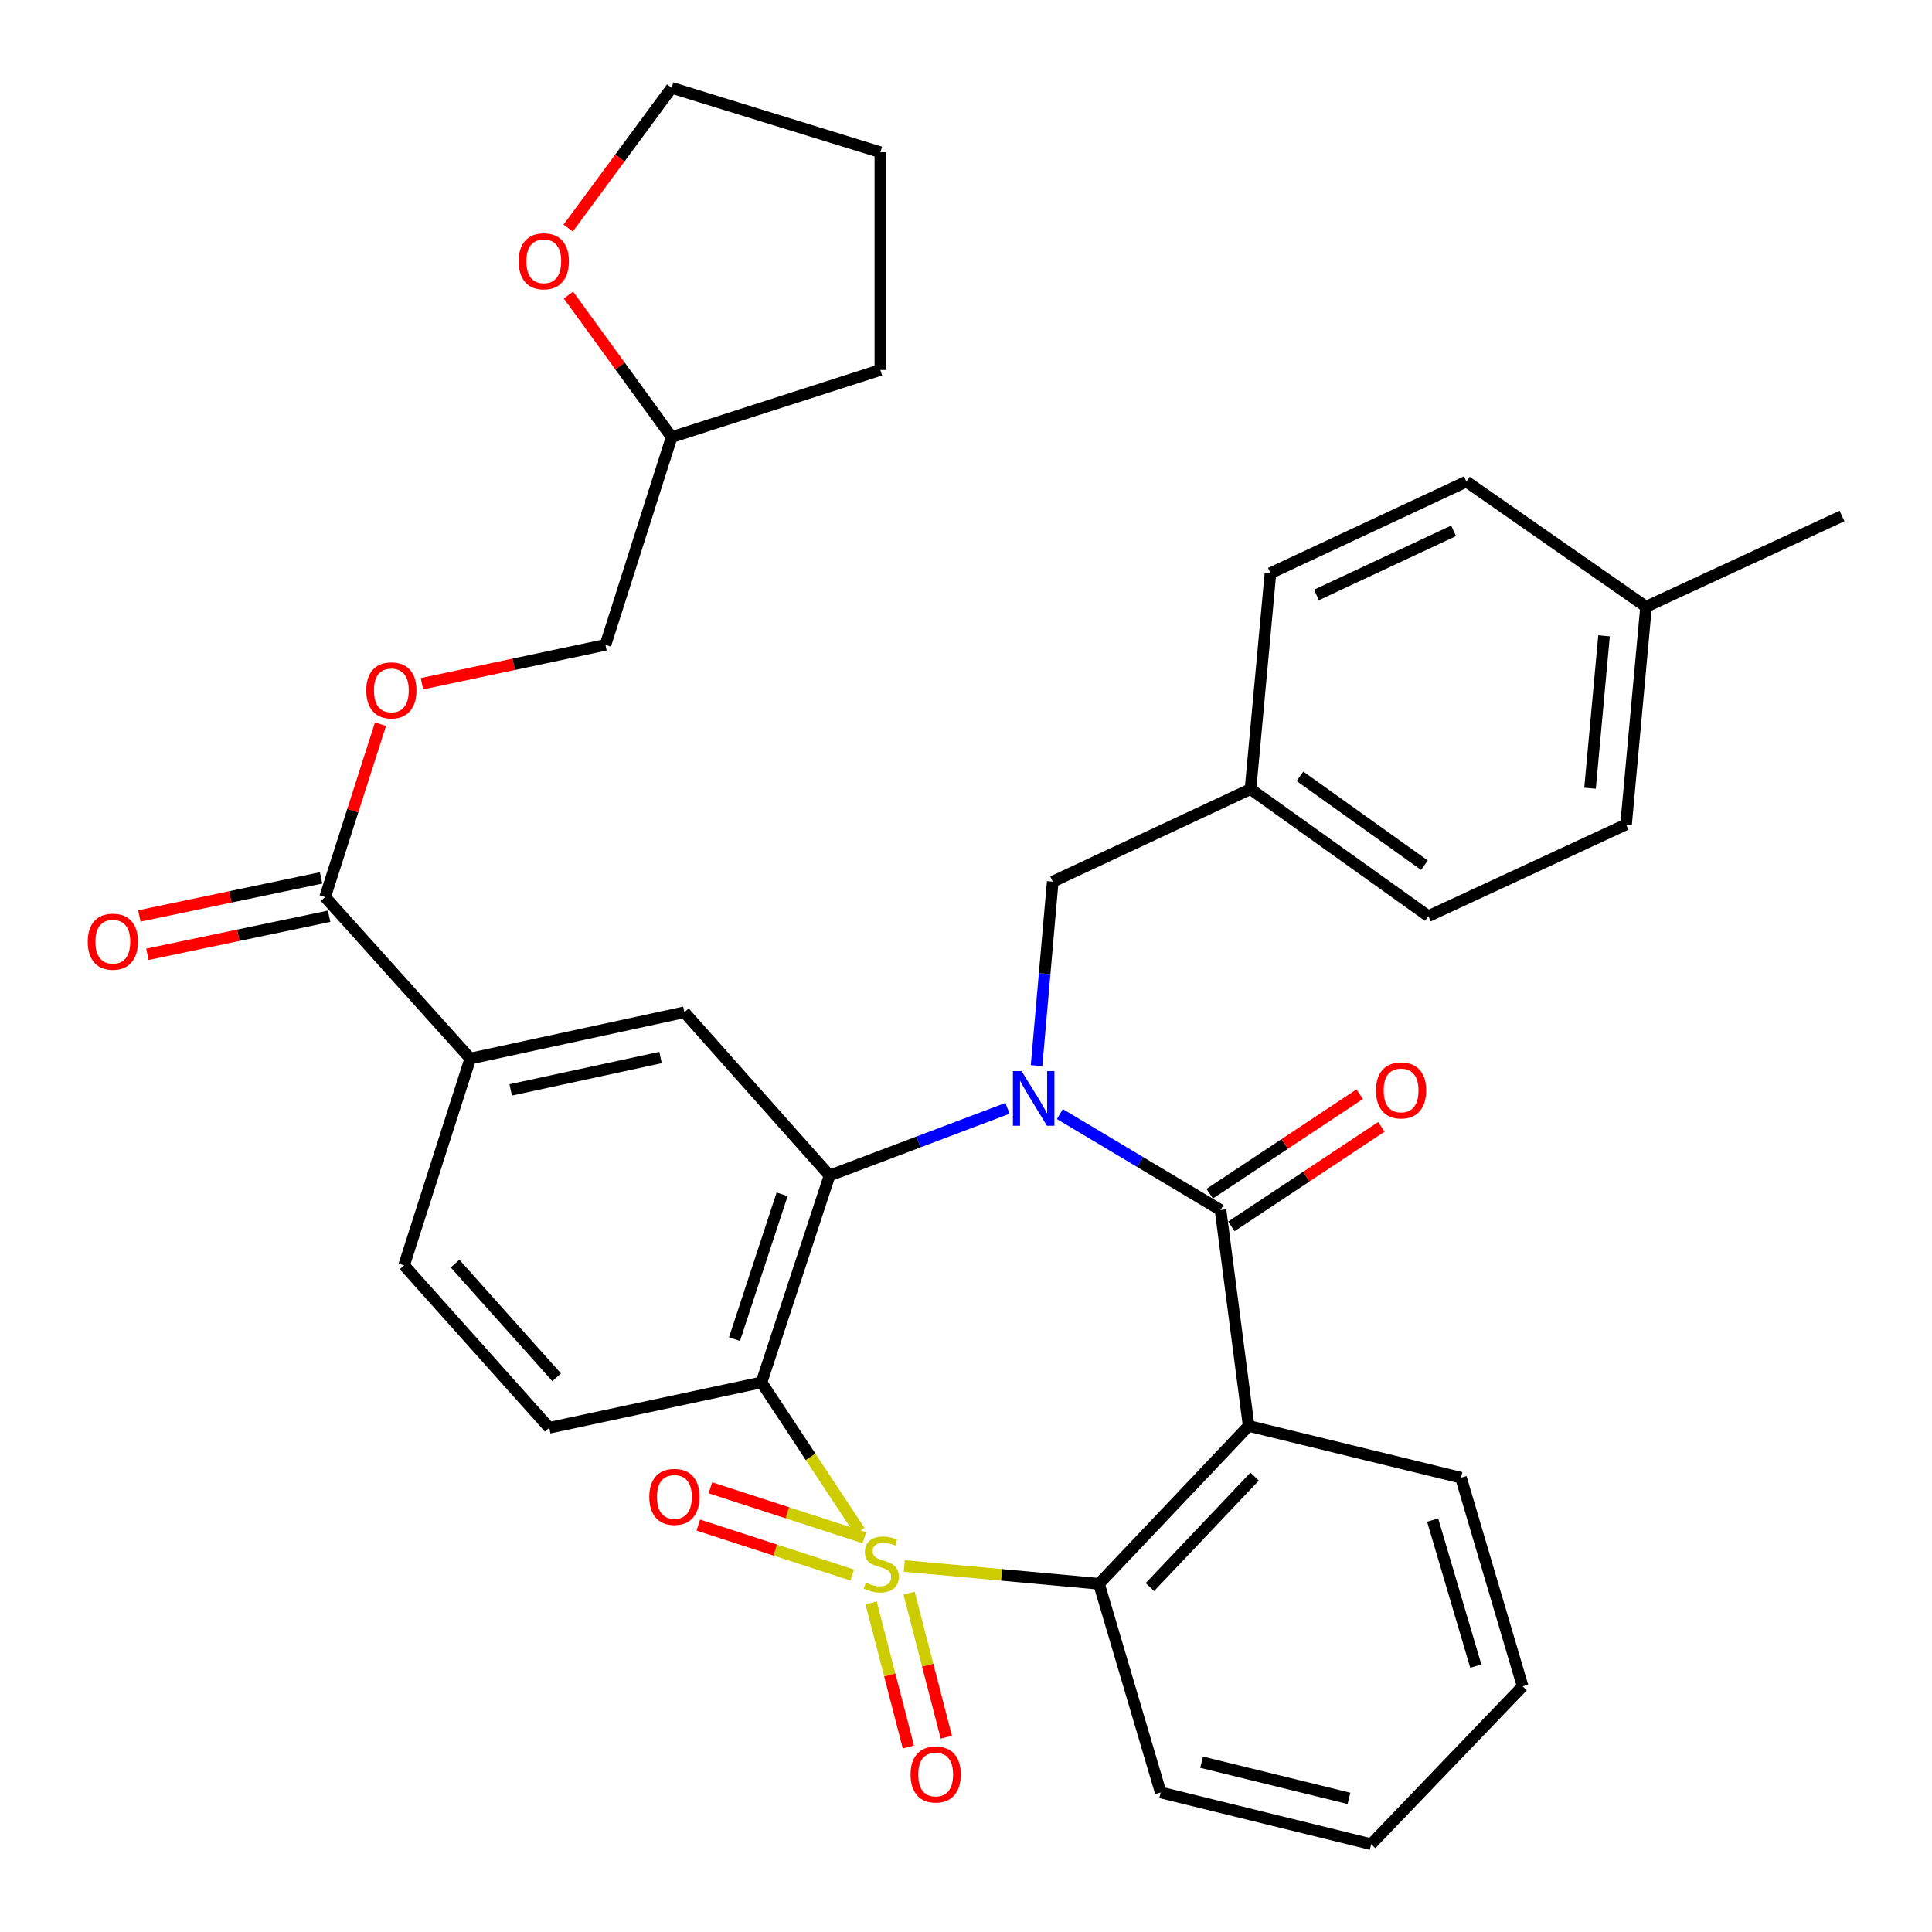 <?xml version='1.0' encoding='iso-8859-1'?>
<svg version='1.1' baseProfile='full'
              xmlns='http://www.w3.org/2000/svg'
                      xmlns:rdkit='http://www.rdkit.org/xml'
                      xmlns:xlink='http://www.w3.org/1999/xlink'
                  xml:space='preserve'
width='1000px' height='1000px' viewBox='0 0 1000 1000'>
<!-- END OF HEADER -->
<rect style='opacity:1.0;fill:#FFFFFF;stroke:none' width='1000' height='1000' x='0' y='0'> </rect>
<path class='bond-1' d='M 444.969,792.517 L 419.563,754.026' style='fill:none;fill-rule:evenodd;stroke:#CCCC00;stroke-width:6px;stroke-linecap:butt;stroke-linejoin:miter;stroke-opacity:1' />
<path class='bond-1' d='M 419.563,754.026 L 394.157,715.536' style='fill:none;fill-rule:evenodd;stroke:#000000;stroke-width:6px;stroke-linecap:butt;stroke-linejoin:miter;stroke-opacity:1' />
<path class='bond-5' d='M 468.055,810.541 L 518.444,815.156' style='fill:none;fill-rule:evenodd;stroke:#CCCC00;stroke-width:6px;stroke-linecap:butt;stroke-linejoin:miter;stroke-opacity:1' />
<path class='bond-5' d='M 518.444,815.156 L 568.833,819.772' style='fill:none;fill-rule:evenodd;stroke:#000000;stroke-width:6px;stroke-linecap:butt;stroke-linejoin:miter;stroke-opacity:1' />
<path class='bond-8' d='M 447.383,795.943 L 407.544,783.012' style='fill:none;fill-rule:evenodd;stroke:#CCCC00;stroke-width:6px;stroke-linecap:butt;stroke-linejoin:miter;stroke-opacity:1' />
<path class='bond-8' d='M 407.544,783.012 L 367.704,770.082' style='fill:none;fill-rule:evenodd;stroke:#FF0000;stroke-width:6px;stroke-linecap:butt;stroke-linejoin:miter;stroke-opacity:1' />
<path class='bond-8' d='M 441.121,815.236 L 401.282,802.305' style='fill:none;fill-rule:evenodd;stroke:#CCCC00;stroke-width:6px;stroke-linecap:butt;stroke-linejoin:miter;stroke-opacity:1' />
<path class='bond-8' d='M 401.282,802.305 L 361.442,789.375' style='fill:none;fill-rule:evenodd;stroke:#FF0000;stroke-width:6px;stroke-linecap:butt;stroke-linejoin:miter;stroke-opacity:1' />
<path class='bond-9' d='M 450.901,829.681 L 460.539,866.964' style='fill:none;fill-rule:evenodd;stroke:#CCCC00;stroke-width:6px;stroke-linecap:butt;stroke-linejoin:miter;stroke-opacity:1' />
<path class='bond-9' d='M 460.539,866.964 L 470.177,904.246' style='fill:none;fill-rule:evenodd;stroke:#FF0000;stroke-width:6px;stroke-linecap:butt;stroke-linejoin:miter;stroke-opacity:1' />
<path class='bond-9' d='M 470.539,824.604 L 480.177,861.887' style='fill:none;fill-rule:evenodd;stroke:#CCCC00;stroke-width:6px;stroke-linecap:butt;stroke-linejoin:miter;stroke-opacity:1' />
<path class='bond-9' d='M 480.177,861.887 L 489.815,899.17' style='fill:none;fill-rule:evenodd;stroke:#FF0000;stroke-width:6px;stroke-linecap:butt;stroke-linejoin:miter;stroke-opacity:1' />
<path class='bond-0' d='M 521.464,573.671 L 475.418,591.066' style='fill:none;fill-rule:evenodd;stroke:#0000FF;stroke-width:6px;stroke-linecap:butt;stroke-linejoin:miter;stroke-opacity:1' />
<path class='bond-0' d='M 475.418,591.066 L 429.372,608.461' style='fill:none;fill-rule:evenodd;stroke:#000000;stroke-width:6px;stroke-linecap:butt;stroke-linejoin:miter;stroke-opacity:1' />
<path class='bond-12' d='M 536.519,551.571 L 540.703,503.953' style='fill:none;fill-rule:evenodd;stroke:#0000FF;stroke-width:6px;stroke-linecap:butt;stroke-linejoin:miter;stroke-opacity:1' />
<path class='bond-12' d='M 540.703,503.953 L 544.888,456.334' style='fill:none;fill-rule:evenodd;stroke:#000000;stroke-width:6px;stroke-linecap:butt;stroke-linejoin:miter;stroke-opacity:1' />
<path class='bond-34' d='M 548.584,576.644 L 590.165,601.477' style='fill:none;fill-rule:evenodd;stroke:#0000FF;stroke-width:6px;stroke-linecap:butt;stroke-linejoin:miter;stroke-opacity:1' />
<path class='bond-34' d='M 590.165,601.477 L 631.747,626.311' style='fill:none;fill-rule:evenodd;stroke:#000000;stroke-width:6px;stroke-linecap:butt;stroke-linejoin:miter;stroke-opacity:1' />
<path class='bond-3' d='M 394.157,715.536 L 429.372,608.461' style='fill:none;fill-rule:evenodd;stroke:#000000;stroke-width:6px;stroke-linecap:butt;stroke-linejoin:miter;stroke-opacity:1' />
<path class='bond-3' d='M 380.171,693.138 L 404.822,618.186' style='fill:none;fill-rule:evenodd;stroke:#000000;stroke-width:6px;stroke-linecap:butt;stroke-linejoin:miter;stroke-opacity:1' />
<path class='bond-10' d='M 394.157,715.536 L 284.276,739.009' style='fill:none;fill-rule:evenodd;stroke:#000000;stroke-width:6px;stroke-linecap:butt;stroke-linejoin:miter;stroke-opacity:1' />
<path class='bond-2' d='M 631.747,626.311 L 646.306,738.063' style='fill:none;fill-rule:evenodd;stroke:#000000;stroke-width:6px;stroke-linecap:butt;stroke-linejoin:miter;stroke-opacity:1' />
<path class='bond-13' d='M 637.353,634.762 L 676.177,609.009' style='fill:none;fill-rule:evenodd;stroke:#000000;stroke-width:6px;stroke-linecap:butt;stroke-linejoin:miter;stroke-opacity:1' />
<path class='bond-13' d='M 676.177,609.009 L 715.001,583.256' style='fill:none;fill-rule:evenodd;stroke:#FF0000;stroke-width:6px;stroke-linecap:butt;stroke-linejoin:miter;stroke-opacity:1' />
<path class='bond-13' d='M 626.14,617.859 L 664.964,592.106' style='fill:none;fill-rule:evenodd;stroke:#000000;stroke-width:6px;stroke-linecap:butt;stroke-linejoin:miter;stroke-opacity:1' />
<path class='bond-13' d='M 664.964,592.106 L 703.788,566.353' style='fill:none;fill-rule:evenodd;stroke:#FF0000;stroke-width:6px;stroke-linecap:butt;stroke-linejoin:miter;stroke-opacity:1' />
<path class='bond-6' d='M 429.372,608.461 L 354.232,523.946' style='fill:none;fill-rule:evenodd;stroke:#000000;stroke-width:6px;stroke-linecap:butt;stroke-linejoin:miter;stroke-opacity:1' />
<path class='bond-4' d='M 646.306,738.063 L 568.833,819.772' style='fill:none;fill-rule:evenodd;stroke:#000000;stroke-width:6px;stroke-linecap:butt;stroke-linejoin:miter;stroke-opacity:1' />
<path class='bond-4' d='M 649.404,764.275 L 595.174,821.471' style='fill:none;fill-rule:evenodd;stroke:#000000;stroke-width:6px;stroke-linecap:butt;stroke-linejoin:miter;stroke-opacity:1' />
<path class='bond-19' d='M 646.306,738.063 L 756.198,764.848' style='fill:none;fill-rule:evenodd;stroke:#000000;stroke-width:6px;stroke-linecap:butt;stroke-linejoin:miter;stroke-opacity:1' />
<path class='bond-22' d='M 568.833,819.772 L 600.769,927.782' style='fill:none;fill-rule:evenodd;stroke:#000000;stroke-width:6px;stroke-linecap:butt;stroke-linejoin:miter;stroke-opacity:1' />
<path class='bond-36' d='M 354.232,523.946 L 243.427,547.903' style='fill:none;fill-rule:evenodd;stroke:#000000;stroke-width:6px;stroke-linecap:butt;stroke-linejoin:miter;stroke-opacity:1' />
<path class='bond-36' d='M 341.898,547.365 L 264.335,564.135' style='fill:none;fill-rule:evenodd;stroke:#000000;stroke-width:6px;stroke-linecap:butt;stroke-linejoin:miter;stroke-opacity:1' />
<path class='bond-7' d='M 168.276,464.323 L 243.427,547.903' style='fill:none;fill-rule:evenodd;stroke:#000000;stroke-width:6px;stroke-linecap:butt;stroke-linejoin:miter;stroke-opacity:1' />
<path class='bond-14' d='M 168.276,464.323 L 182.608,419.577' style='fill:none;fill-rule:evenodd;stroke:#000000;stroke-width:6px;stroke-linecap:butt;stroke-linejoin:miter;stroke-opacity:1' />
<path class='bond-14' d='M 182.608,419.577 L 196.939,374.83' style='fill:none;fill-rule:evenodd;stroke:#FF0000;stroke-width:6px;stroke-linecap:butt;stroke-linejoin:miter;stroke-opacity:1' />
<path class='bond-16' d='M 166.197,454.397 L 119.166,464.247' style='fill:none;fill-rule:evenodd;stroke:#000000;stroke-width:6px;stroke-linecap:butt;stroke-linejoin:miter;stroke-opacity:1' />
<path class='bond-16' d='M 119.166,464.247 L 72.134,474.097' style='fill:none;fill-rule:evenodd;stroke:#FF0000;stroke-width:6px;stroke-linecap:butt;stroke-linejoin:miter;stroke-opacity:1' />
<path class='bond-16' d='M 170.355,474.25 L 123.324,484.1' style='fill:none;fill-rule:evenodd;stroke:#000000;stroke-width:6px;stroke-linecap:butt;stroke-linejoin:miter;stroke-opacity:1' />
<path class='bond-16' d='M 123.324,484.1 L 76.292,493.95' style='fill:none;fill-rule:evenodd;stroke:#FF0000;stroke-width:6px;stroke-linecap:butt;stroke-linejoin:miter;stroke-opacity:1' />
<path class='bond-15' d='M 284.276,739.009 L 209.137,654.956' style='fill:none;fill-rule:evenodd;stroke:#000000;stroke-width:6px;stroke-linecap:butt;stroke-linejoin:miter;stroke-opacity:1' />
<path class='bond-15' d='M 288.127,712.883 L 235.53,654.045' style='fill:none;fill-rule:evenodd;stroke:#000000;stroke-width:6px;stroke-linecap:butt;stroke-linejoin:miter;stroke-opacity:1' />
<path class='bond-11' d='M 243.427,547.903 L 209.137,654.956' style='fill:none;fill-rule:evenodd;stroke:#000000;stroke-width:6px;stroke-linecap:butt;stroke-linejoin:miter;stroke-opacity:1' />
<path class='bond-18' d='M 544.888,456.334 L 647.264,408.442' style='fill:none;fill-rule:evenodd;stroke:#000000;stroke-width:6px;stroke-linecap:butt;stroke-linejoin:miter;stroke-opacity:1' />
<path class='bond-20' d='M 218.399,353.904 L 265.891,343.84' style='fill:none;fill-rule:evenodd;stroke:#FF0000;stroke-width:6px;stroke-linecap:butt;stroke-linejoin:miter;stroke-opacity:1' />
<path class='bond-20' d='M 265.891,343.84 L 313.383,333.775' style='fill:none;fill-rule:evenodd;stroke:#000000;stroke-width:6px;stroke-linecap:butt;stroke-linejoin:miter;stroke-opacity:1' />
<path class='bond-17' d='M 294.231,152.728 L 320.941,189.483' style='fill:none;fill-rule:evenodd;stroke:#FF0000;stroke-width:6px;stroke-linecap:butt;stroke-linejoin:miter;stroke-opacity:1' />
<path class='bond-17' d='M 320.941,189.483 L 347.652,226.238' style='fill:none;fill-rule:evenodd;stroke:#000000;stroke-width:6px;stroke-linecap:butt;stroke-linejoin:miter;stroke-opacity:1' />
<path class='bond-28' d='M 294.083,118.046 L 320.867,81.751' style='fill:none;fill-rule:evenodd;stroke:#FF0000;stroke-width:6px;stroke-linecap:butt;stroke-linejoin:miter;stroke-opacity:1' />
<path class='bond-28' d='M 320.867,81.751 L 347.652,45.455' style='fill:none;fill-rule:evenodd;stroke:#000000;stroke-width:6px;stroke-linecap:butt;stroke-linejoin:miter;stroke-opacity:1' />
<path class='bond-24' d='M 647.264,408.442 L 657.586,296.679' style='fill:none;fill-rule:evenodd;stroke:#000000;stroke-width:6px;stroke-linecap:butt;stroke-linejoin:miter;stroke-opacity:1' />
<path class='bond-25' d='M 647.264,408.442 L 739.295,474.195' style='fill:none;fill-rule:evenodd;stroke:#000000;stroke-width:6px;stroke-linecap:butt;stroke-linejoin:miter;stroke-opacity:1' />
<path class='bond-25' d='M 672.86,401.801 L 737.282,447.828' style='fill:none;fill-rule:evenodd;stroke:#000000;stroke-width:6px;stroke-linecap:butt;stroke-linejoin:miter;stroke-opacity:1' />
<path class='bond-35' d='M 756.198,764.848 L 788.111,872.836' style='fill:none;fill-rule:evenodd;stroke:#000000;stroke-width:6px;stroke-linecap:butt;stroke-linejoin:miter;stroke-opacity:1' />
<path class='bond-35' d='M 741.533,786.795 L 763.872,862.386' style='fill:none;fill-rule:evenodd;stroke:#000000;stroke-width:6px;stroke-linecap:butt;stroke-linejoin:miter;stroke-opacity:1' />
<path class='bond-21' d='M 313.383,333.775 L 347.652,226.238' style='fill:none;fill-rule:evenodd;stroke:#000000;stroke-width:6px;stroke-linecap:butt;stroke-linejoin:miter;stroke-opacity:1' />
<path class='bond-30' d='M 347.652,226.238 L 455.673,191.497' style='fill:none;fill-rule:evenodd;stroke:#000000;stroke-width:6px;stroke-linecap:butt;stroke-linejoin:miter;stroke-opacity:1' />
<path class='bond-32' d='M 600.769,927.782 L 709.715,954.545' style='fill:none;fill-rule:evenodd;stroke:#000000;stroke-width:6px;stroke-linecap:butt;stroke-linejoin:miter;stroke-opacity:1' />
<path class='bond-32' d='M 621.95,912.099 L 698.212,930.833' style='fill:none;fill-rule:evenodd;stroke:#000000;stroke-width:6px;stroke-linecap:butt;stroke-linejoin:miter;stroke-opacity:1' />
<path class='bond-23' d='M 851.993,314.044 L 841.649,426.742' style='fill:none;fill-rule:evenodd;stroke:#000000;stroke-width:6px;stroke-linecap:butt;stroke-linejoin:miter;stroke-opacity:1' />
<path class='bond-23' d='M 830.243,329.095 L 823.002,407.983' style='fill:none;fill-rule:evenodd;stroke:#000000;stroke-width:6px;stroke-linecap:butt;stroke-linejoin:miter;stroke-opacity:1' />
<path class='bond-29' d='M 851.993,314.044 L 953.412,267.087' style='fill:none;fill-rule:evenodd;stroke:#000000;stroke-width:6px;stroke-linecap:butt;stroke-linejoin:miter;stroke-opacity:1' />
<path class='bond-37' d='M 851.993,314.044 L 759.004,249.26' style='fill:none;fill-rule:evenodd;stroke:#000000;stroke-width:6px;stroke-linecap:butt;stroke-linejoin:miter;stroke-opacity:1' />
<path class='bond-26' d='M 657.586,296.679 L 759.004,249.26' style='fill:none;fill-rule:evenodd;stroke:#000000;stroke-width:6px;stroke-linecap:butt;stroke-linejoin:miter;stroke-opacity:1' />
<path class='bond-26' d='M 681.39,307.941 L 752.382,274.747' style='fill:none;fill-rule:evenodd;stroke:#000000;stroke-width:6px;stroke-linecap:butt;stroke-linejoin:miter;stroke-opacity:1' />
<path class='bond-27' d='M 739.295,474.195 L 841.649,426.742' style='fill:none;fill-rule:evenodd;stroke:#000000;stroke-width:6px;stroke-linecap:butt;stroke-linejoin:miter;stroke-opacity:1' />
<path class='bond-38' d='M 347.652,45.455 L 455.673,78.787' style='fill:none;fill-rule:evenodd;stroke:#000000;stroke-width:6px;stroke-linecap:butt;stroke-linejoin:miter;stroke-opacity:1' />
<path class='bond-33' d='M 455.673,191.497 L 455.673,78.787' style='fill:none;fill-rule:evenodd;stroke:#000000;stroke-width:6px;stroke-linecap:butt;stroke-linejoin:miter;stroke-opacity:1' />
<path class='bond-31' d='M 788.111,872.836 L 709.715,954.545' style='fill:none;fill-rule:evenodd;stroke:#000000;stroke-width:6px;stroke-linecap:butt;stroke-linejoin:miter;stroke-opacity:1' />
<path  class='atom-0' d='M 448.147 819.17
Q 448.467 819.29, 449.787 819.85
Q 451.107 820.41, 452.547 820.77
Q 454.027 821.09, 455.467 821.09
Q 458.147 821.09, 459.707 819.81
Q 461.267 818.49, 461.267 816.21
Q 461.267 814.65, 460.467 813.69
Q 459.707 812.73, 458.507 812.21
Q 457.307 811.69, 455.307 811.09
Q 452.787 810.33, 451.267 809.61
Q 449.787 808.89, 448.707 807.37
Q 447.667 805.85, 447.667 803.29
Q 447.667 799.73, 450.067 797.53
Q 452.507 795.33, 457.307 795.33
Q 460.587 795.33, 464.307 796.89
L 463.387 799.97
Q 459.987 798.57, 457.427 798.57
Q 454.667 798.57, 453.147 799.73
Q 451.627 800.85, 451.667 802.81
Q 451.667 804.33, 452.427 805.25
Q 453.227 806.17, 454.347 806.69
Q 455.507 807.21, 457.427 807.81
Q 459.987 808.61, 461.507 809.41
Q 463.027 810.21, 464.107 811.85
Q 465.227 813.45, 465.227 816.21
Q 465.227 820.13, 462.587 822.25
Q 459.987 824.33, 455.627 824.33
Q 453.107 824.33, 451.187 823.77
Q 449.307 823.25, 447.067 822.33
L 448.147 819.17
' fill='#CCCC00'/>
<path  class='atom-1' d='M 528.767 554.387
L 538.047 569.387
Q 538.967 570.867, 540.447 573.547
Q 541.927 576.227, 542.007 576.387
L 542.007 554.387
L 545.767 554.387
L 545.767 582.707
L 541.887 582.707
L 531.927 566.307
Q 530.767 564.387, 529.527 562.187
Q 528.327 559.987, 527.967 559.307
L 527.967 582.707
L 524.287 582.707
L 524.287 554.387
L 528.767 554.387
' fill='#0000FF'/>
<path  class='atom-9' d='M 336.071 774.777
Q 336.071 767.977, 339.431 764.177
Q 342.791 760.377, 349.071 760.377
Q 355.351 760.377, 358.711 764.177
Q 362.071 767.977, 362.071 774.777
Q 362.071 781.657, 358.671 785.577
Q 355.271 789.457, 349.071 789.457
Q 342.831 789.457, 339.431 785.577
Q 336.071 781.697, 336.071 774.777
M 349.071 786.257
Q 353.391 786.257, 355.711 783.377
Q 358.071 780.457, 358.071 774.777
Q 358.071 769.217, 355.711 766.417
Q 353.391 763.577, 349.071 763.577
Q 344.751 763.577, 342.391 766.377
Q 340.071 769.177, 340.071 774.777
Q 340.071 780.497, 342.391 783.377
Q 344.751 786.257, 349.071 786.257
' fill='#FF0000'/>
<path  class='atom-10' d='M 471.307 918.464
Q 471.307 911.664, 474.667 907.864
Q 478.027 904.064, 484.307 904.064
Q 490.587 904.064, 493.947 907.864
Q 497.307 911.664, 497.307 918.464
Q 497.307 925.344, 493.907 929.264
Q 490.507 933.144, 484.307 933.144
Q 478.067 933.144, 474.667 929.264
Q 471.307 925.384, 471.307 918.464
M 484.307 929.944
Q 488.627 929.944, 490.947 927.064
Q 493.307 924.144, 493.307 918.464
Q 493.307 912.904, 490.947 910.104
Q 488.627 907.264, 484.307 907.264
Q 479.987 907.264, 477.627 910.064
Q 475.307 912.864, 475.307 918.464
Q 475.307 924.184, 477.627 927.064
Q 479.987 929.944, 484.307 929.944
' fill='#FF0000'/>
<path  class='atom-14' d='M 712.198 564.402
Q 712.198 557.602, 715.558 553.802
Q 718.918 550.002, 725.198 550.002
Q 731.478 550.002, 734.838 553.802
Q 738.198 557.602, 738.198 564.402
Q 738.198 571.282, 734.798 575.202
Q 731.398 579.082, 725.198 579.082
Q 718.958 579.082, 715.558 575.202
Q 712.198 571.322, 712.198 564.402
M 725.198 575.882
Q 729.518 575.882, 731.838 573.002
Q 734.198 570.082, 734.198 564.402
Q 734.198 558.842, 731.838 556.042
Q 729.518 553.202, 725.198 553.202
Q 720.878 553.202, 718.518 556.002
Q 716.198 558.802, 716.198 564.402
Q 716.198 570.122, 718.518 573.002
Q 720.878 575.882, 725.198 575.882
' fill='#FF0000'/>
<path  class='atom-15' d='M 189.567 357.339
Q 189.567 350.539, 192.927 346.739
Q 196.287 342.939, 202.567 342.939
Q 208.847 342.939, 212.207 346.739
Q 215.567 350.539, 215.567 357.339
Q 215.567 364.219, 212.167 368.139
Q 208.767 372.019, 202.567 372.019
Q 196.327 372.019, 192.927 368.139
Q 189.567 364.259, 189.567 357.339
M 202.567 368.819
Q 206.887 368.819, 209.207 365.939
Q 211.567 363.019, 211.567 357.339
Q 211.567 351.779, 209.207 348.979
Q 206.887 346.139, 202.567 346.139
Q 198.247 346.139, 195.887 348.939
Q 193.567 351.739, 193.567 357.339
Q 193.567 363.059, 195.887 365.939
Q 198.247 368.819, 202.567 368.819
' fill='#FF0000'/>
<path  class='atom-17' d='M 45.407 487.414
Q 45.407 480.614, 48.767 476.814
Q 52.127 473.014, 58.407 473.014
Q 64.687 473.014, 68.047 476.814
Q 71.407 480.614, 71.407 487.414
Q 71.407 494.294, 68.007 498.214
Q 64.607 502.094, 58.407 502.094
Q 52.167 502.094, 48.767 498.214
Q 45.407 494.334, 45.407 487.414
M 58.407 498.894
Q 62.727 498.894, 65.047 496.014
Q 67.407 493.094, 67.407 487.414
Q 67.407 481.854, 65.047 479.054
Q 62.727 476.214, 58.407 476.214
Q 54.087 476.214, 51.727 479.014
Q 49.407 481.814, 49.407 487.414
Q 49.407 493.134, 51.727 496.014
Q 54.087 498.894, 58.407 498.894
' fill='#FF0000'/>
<path  class='atom-18' d='M 268.459 135.233
Q 268.459 128.433, 271.819 124.633
Q 275.179 120.833, 281.459 120.833
Q 287.739 120.833, 291.099 124.633
Q 294.459 128.433, 294.459 135.233
Q 294.459 142.113, 291.059 146.033
Q 287.659 149.913, 281.459 149.913
Q 275.219 149.913, 271.819 146.033
Q 268.459 142.153, 268.459 135.233
M 281.459 146.713
Q 285.779 146.713, 288.099 143.833
Q 290.459 140.913, 290.459 135.233
Q 290.459 129.673, 288.099 126.873
Q 285.779 124.033, 281.459 124.033
Q 277.139 124.033, 274.779 126.833
Q 272.459 129.633, 272.459 135.233
Q 272.459 140.953, 274.779 143.833
Q 277.139 146.713, 281.459 146.713
' fill='#FF0000'/>
</svg>
